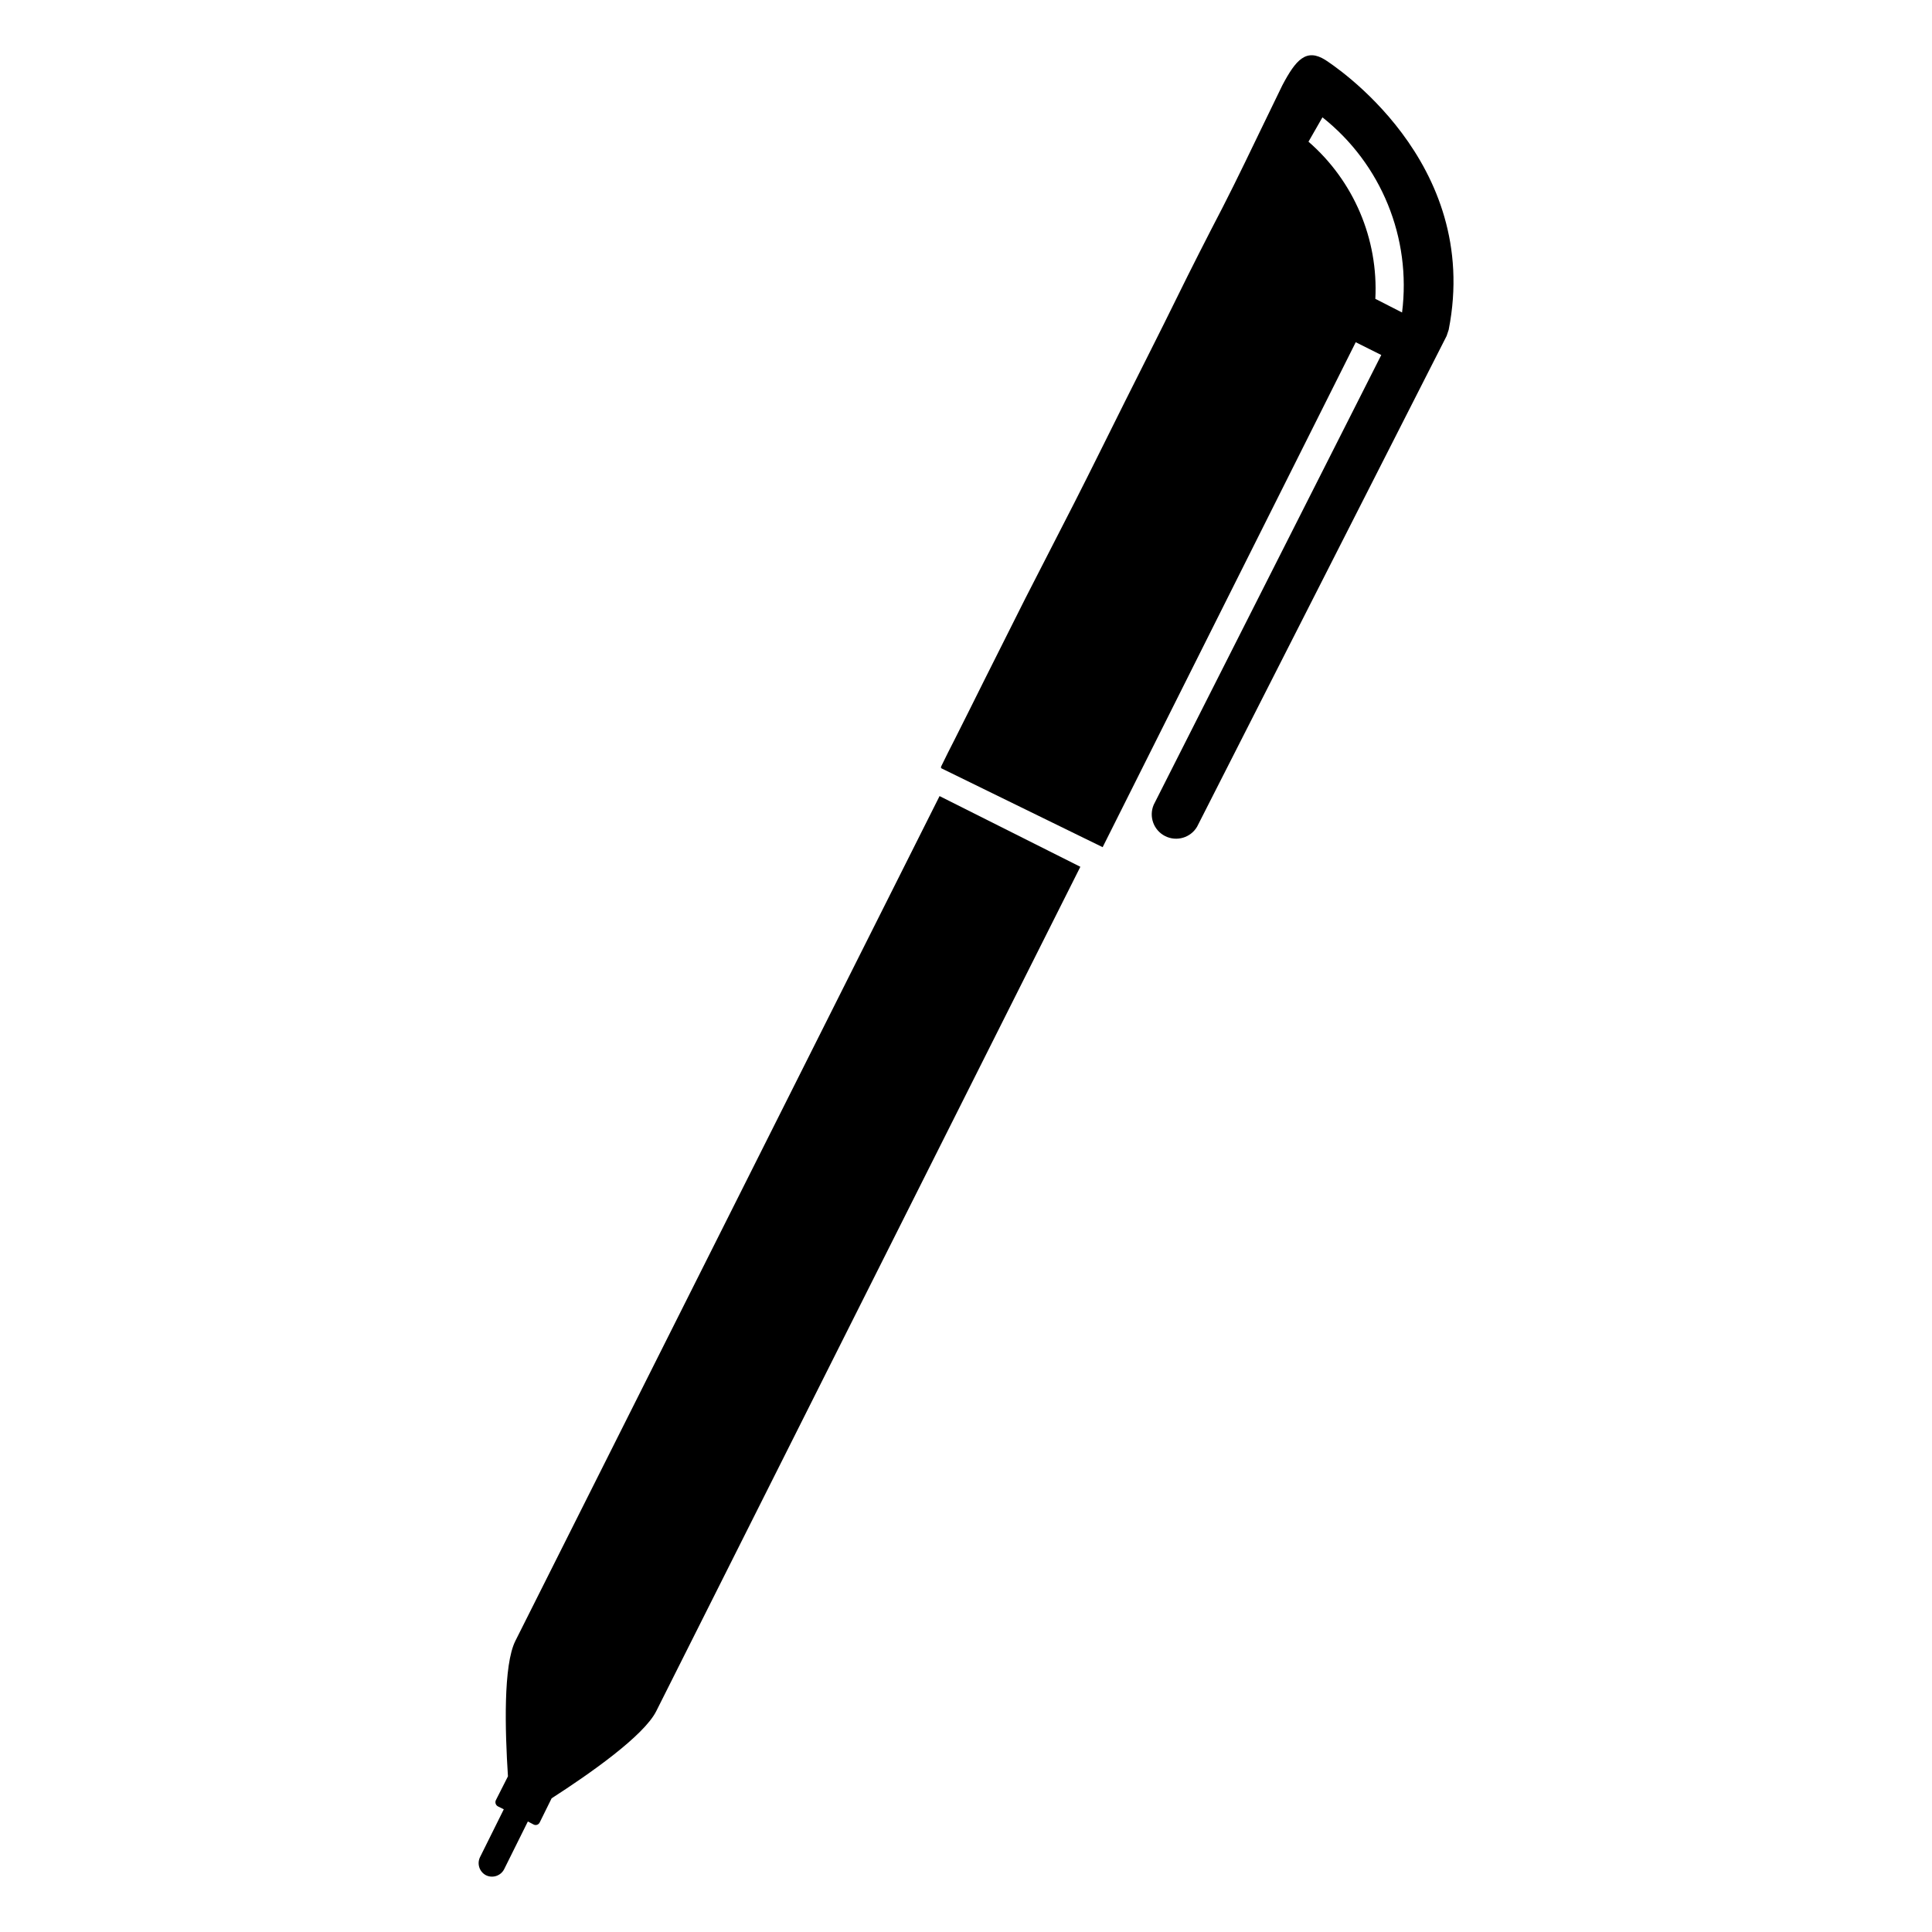 <?xml version="1.0" encoding="UTF-8"?>
<!-- Uploaded to: SVG Repo, www.svgrepo.com, Generator: SVG Repo Mixer Tools -->
<svg fill="#000000" width="800px" height="800px" version="1.1" viewBox="144 144 512 512" xmlns="http://www.w3.org/2000/svg">
 <g>
  <path d="m527.92 231.38c8.816-44.793-31.016-70.375-32.668-71.477-5.117-3.227-7.871 0-11.414 6.691l-6.297 12.988s-6.219 12.988-9.523 19.363c-4.094 7.871-8.344 16.215-12.359 24.402s-8.973 17.949-13.461 26.922c-4.488 8.973-8.973 18.105-13.539 27.078-4.57 8.98-8.586 16.695-12.914 25.195l-10.863 21.648c-2.598 5.195-5.117 10.312-7.871 15.742-1.258 2.441-2.441 4.801-3.621 7.242v0.395l42.824 20.941 67.07-133.82 6.769 3.387-60.301 119.18c-1.348 3.129-0.031 6.769 3.008 8.312 3.043 1.539 6.758 0.453 8.484-2.488l66.125-130.05zm-12.359-4.566-7.086-3.621h0.004c0.816-15.863-5.719-31.223-17.715-41.641l3.699-6.457c15.605 12.359 23.605 31.977 21.098 51.719z"/>
  <path d="m280.58 578.85c-3.227 6.453-2.754 23.617-1.969 35.895l-3.227 6.375v0.004c-0.238 0.586-0.004 1.262 0.551 1.574l1.574 0.789-6.297 12.672c-0.863 1.762-0.164 3.891 1.574 4.801 1.766 0.863 3.894 0.164 4.805-1.574l6.297-12.676 1.496 0.789c0.289 0.16 0.633 0.195 0.945 0.09 0.316-0.105 0.57-0.34 0.707-0.641l3.148-6.375c10.156-6.535 24.402-16.531 27.711-23.066l112.41-223.8-37.312-18.734z"/>
 </g>
</svg>
